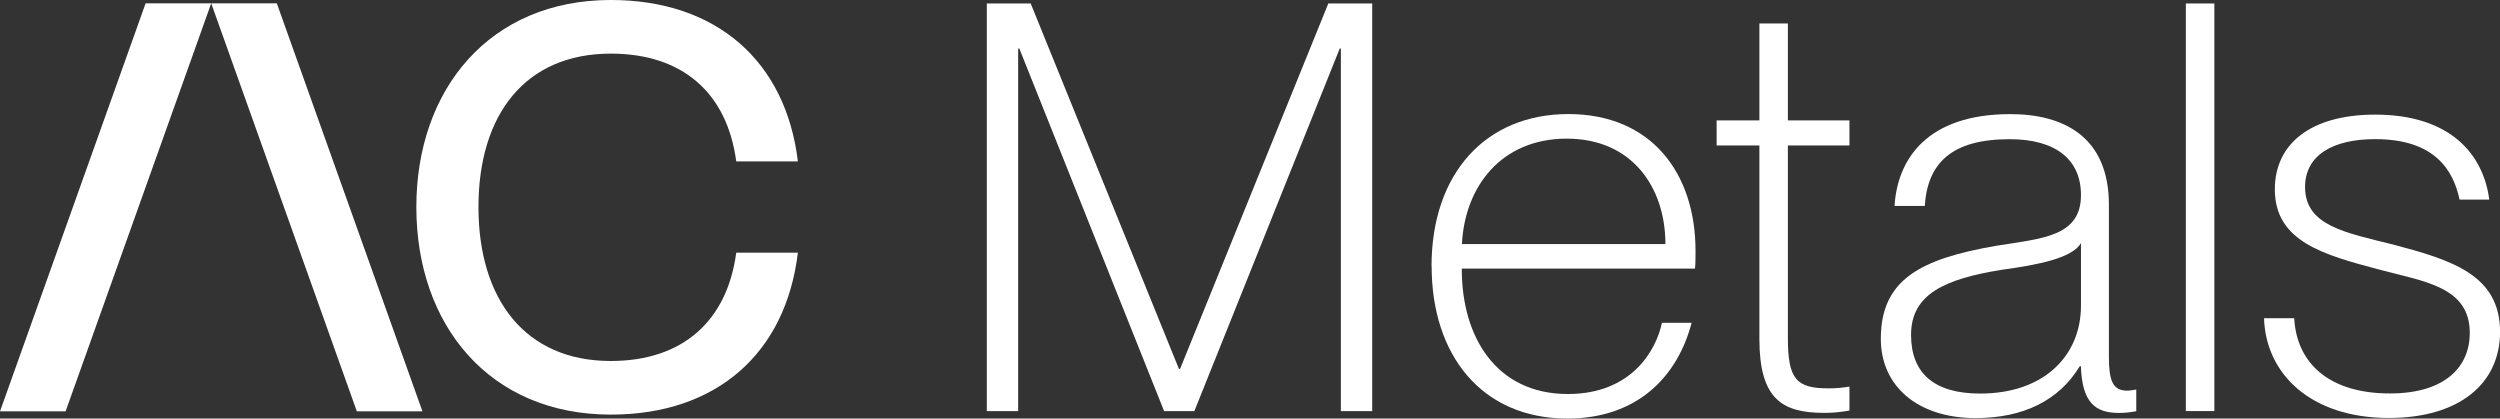 <?xml version="1.0" encoding="UTF-8"?>
<svg id="katman_2" data-name="katman 2" xmlns="http://www.w3.org/2000/svg" viewBox="0 0 446.69 74.78">
  <rect x="0" y="0" width="446.69" height="74.78" fill="#333333" stroke="none"/>
  <defs>
    <style>
      .cls-1 {
        fill: #fff;
        stroke-width: 0px;
      }
    </style>
  </defs>
  <g id="katman_1" data-name="katman 1">
    <path class="cls-1" d="m74.39,36.99C74.39,16,87.44,0,109.14,0c18.95,0,31.28,11.01,33.42,28.84h-11.01c-1.63-12.23-9.58-19.26-22.42-19.26-15.29,0-23.64,10.9-23.64,27.41s8.36,27.51,23.64,27.51c12.84,0,20.79-7.13,22.42-19.36h11.01c-2.14,17.93-14.47,28.94-33.42,28.94-21.7,0-34.75-16-34.75-37.09"/>
    <polygon class="cls-1" points="176.32 .62 184.16 .62 210.65 65.92 210.85 65.92 237.34 .62 245.18 .62 245.18 73.46 239.58 73.46 239.58 8.67 239.38 8.67 213.4 73.46 208 73.46 182.13 8.67 181.92 8.67 181.92 73.46 176.32 73.46 176.32 .62"/>
    <path class="cls-1" d="m255.78,47.58c0-16.6,9.68-27.2,24.45-27.2s22.72,10.49,22.72,24.45c0,1.12,0,2.34-.1,3.16h-41.66v.2c0,11.82,6.01,22.21,18.95,22.21,11.41,0,15.79-7.84,16.81-12.73h5.3c-2.44,9.37-9.47,17.11-22.21,17.11-15.28,0-24.24-11.31-24.24-27.2m41.77-3.97c0-10.08-5.91-18.84-17.62-18.84s-18.23,8.56-18.74,18.84h36.37Z"/>
    <path class="cls-1" d="m314.36,60.52V25.99h-7.64v-4.48h7.64V4.19h5.09v17.32h11v4.48h-11v34.43c0,7.34,1.53,8.97,7.23,8.97,1.53,0,2.34-.1,3.77-.31v4.28c-1.83.31-3.06.41-4.48.41-7.54,0-11.61-2.44-11.61-13.24"/>
    <path class="cls-1" d="m336.06,60.52c0-10.6,7.13-14.26,20.58-16.6,8.25-1.32,15.18-1.63,15.18-9.07,0-6.32-4.48-9.98-12.73-9.98-10.29,0-14.67,4.18-15.18,11.92h-5.4c.51-8.35,5.81-16.4,20.68-16.4,9.58,0,17.62,4.08,17.62,16.2v27.1c0,4.18.61,6.11,3.26,6.11.51,0,.92-.1,1.63-.2v3.87c-1.02.2-2.04.31-3.06.31-4.18,0-6.62-1.73-6.83-8.35h-.2c-3.77,6.21-10.19,9.27-18.64,9.27-10.19,0-16.91-5.6-16.91-14.16m17.73,9.78c11.61,0,18.03-6.93,18.03-15.69v-11.2c-1.53,2.65-7.44,3.87-14.26,4.79-9.98,1.63-16.1,4.28-16.1,11.61,0,6.82,4.08,10.49,12.33,10.49"/>
    <rect class="cls-1" x="390.56" y=".62" width="5.09" height="72.83"/>
    <path class="cls-1" d="m404.52,56.85h5.4c.41,7.84,6.01,13.45,17.11,13.45,9.88,0,14.26-4.79,14.26-10.8,0-8.25-8.05-9.17-16.09-11.31-9.98-2.65-18.74-4.99-18.74-14.36,0-8.15,6.42-13.35,17.93-13.35,13.55,0,19.36,7.23,20.38,15.18h-5.3c-1.12-5.2-4.38-10.8-15.08-10.8-7.54,0-12.53,2.85-12.53,8.56,0,6.93,7.23,8.15,15.79,10.29,10.39,2.75,19.05,5.4,19.05,15.59,0,9.27-7.33,15.38-19.86,15.38-14.06,0-22.01-7.95-22.31-17.83"/>
    <polygon class="cls-1" points="0 73.5 11.72 73.5 37.74 .59 26.02 .59 0 73.5"/>
    <polygon class="cls-1" points="49.63 1.07 49.46 .59 37.74 .59 63.76 73.5 75.48 73.5 49.63 1.07"/>
  </g>
</svg>